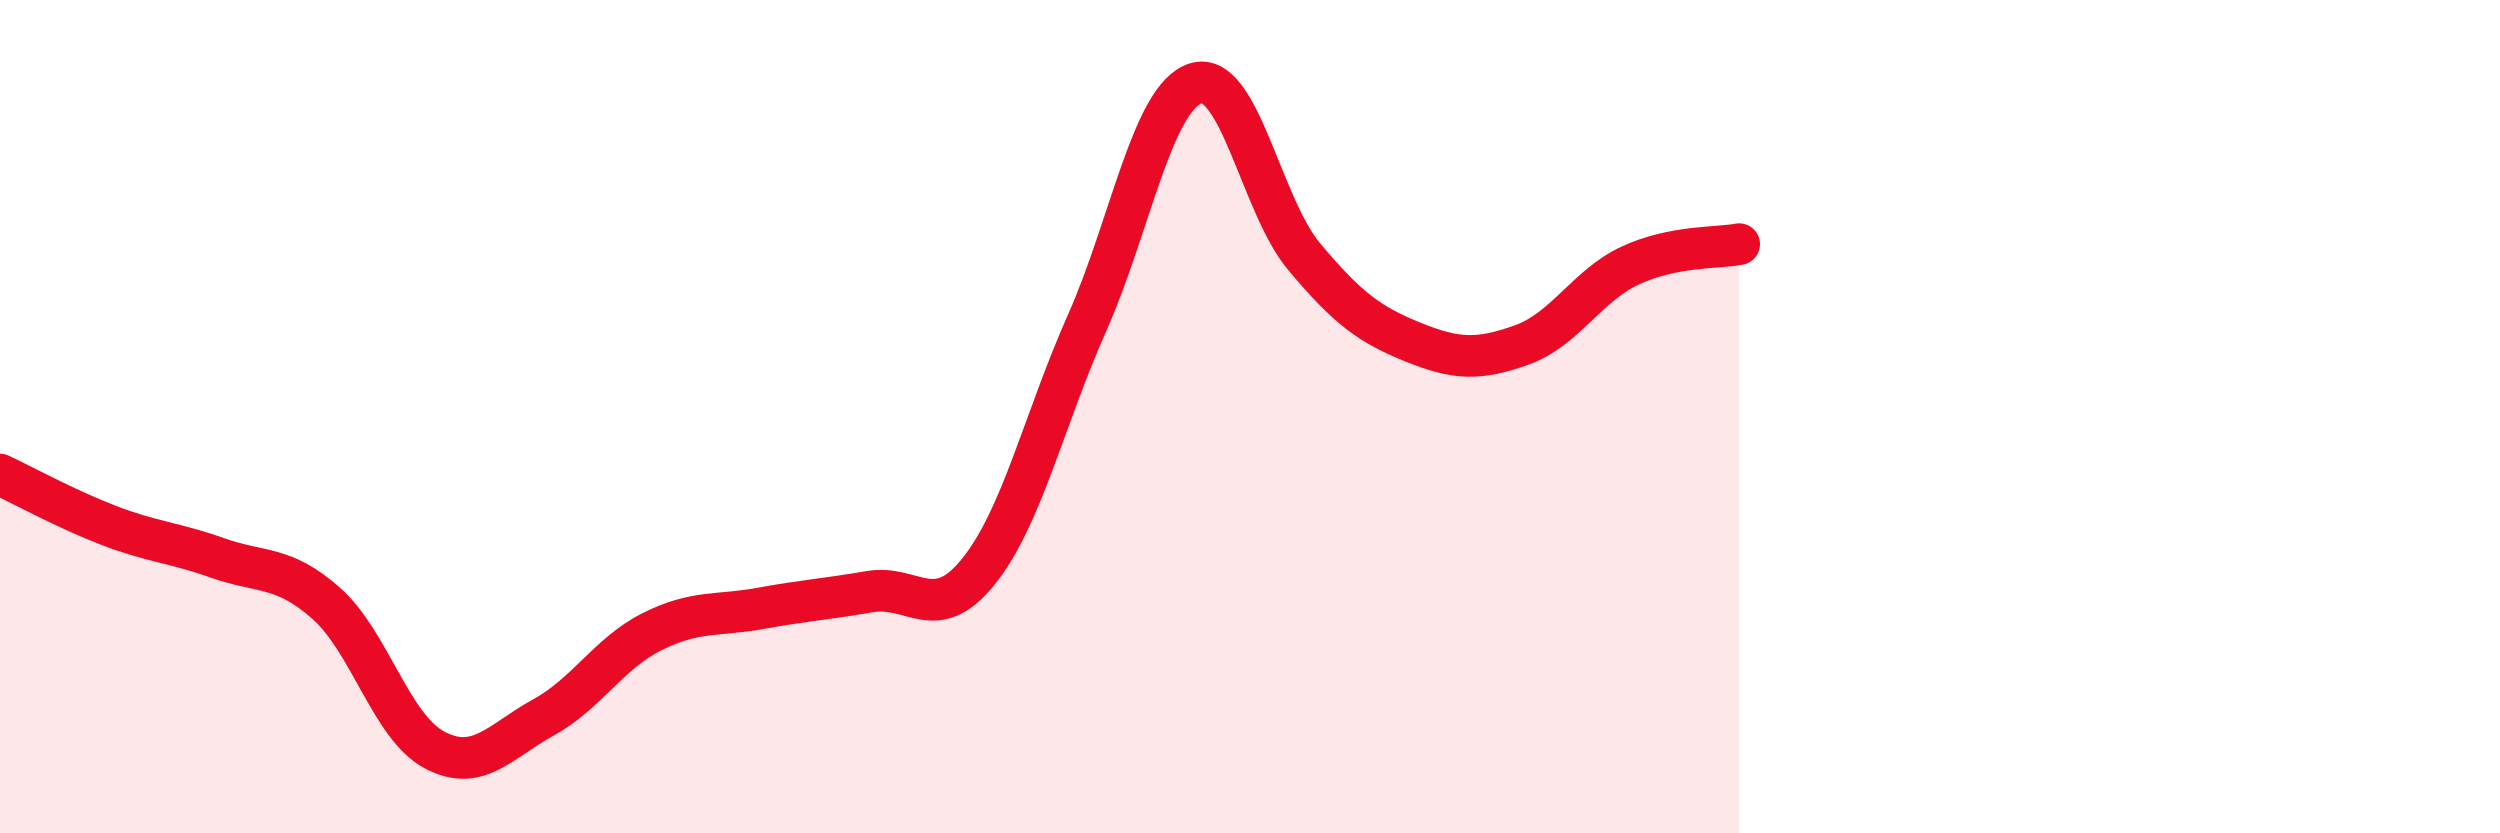
    <svg width="60" height="20" viewBox="0 0 60 20" xmlns="http://www.w3.org/2000/svg">
      <path
        d="M 0,11.39 C 0.52,11.63 1.57,12.21 2.61,12.61 C 3.65,13.01 4.18,13.02 5.22,13.39 C 6.26,13.76 6.79,13.56 7.83,14.48 C 8.87,15.4 9.39,17.45 10.43,18 C 11.47,18.55 12,17.79 13.04,17.22 C 14.08,16.65 14.61,15.68 15.65,15.16 C 16.69,14.64 17.22,14.79 18.26,14.6 C 19.3,14.41 19.83,14.38 20.87,14.2 C 21.91,14.02 22.44,15.01 23.48,13.72 C 24.52,12.43 25.05,10.09 26.09,7.75 C 27.13,5.41 27.66,2.32 28.7,2 C 29.74,1.68 30.26,4.92 31.3,6.16 C 32.34,7.4 32.87,7.79 33.91,8.21 C 34.95,8.63 35.48,8.65 36.52,8.28 C 37.56,7.91 38.09,6.85 39.13,6.37 C 40.17,5.89 41.22,5.96 41.74,5.86L41.74 20L0 20Z"
        fill="#EB0A25"
        opacity="0.1"
        stroke-linecap="round"
        stroke-linejoin="round"
      />
      <path
        d="M 0,11.39 C 0.52,11.63 1.57,12.21 2.61,12.61 C 3.65,13.01 4.18,13.02 5.22,13.39 C 6.26,13.76 6.79,13.56 7.83,14.48 C 8.87,15.4 9.39,17.45 10.43,18 C 11.47,18.55 12,17.79 13.04,17.22 C 14.08,16.65 14.61,15.68 15.65,15.16 C 16.69,14.64 17.22,14.79 18.26,14.6 C 19.3,14.41 19.83,14.38 20.87,14.2 C 21.91,14.02 22.44,15.01 23.48,13.72 C 24.52,12.43 25.05,10.09 26.09,7.75 C 27.13,5.41 27.66,2.32 28.7,2 C 29.74,1.68 30.26,4.92 31.3,6.16 C 32.34,7.4 32.87,7.79 33.91,8.21 C 34.95,8.63 35.48,8.65 36.52,8.28 C 37.56,7.91 38.09,6.85 39.13,6.37 C 40.17,5.89 41.22,5.96 41.74,5.86"
        stroke="#EB0A25"
        stroke-width="1"
        fill="none"
        stroke-linecap="round"
        stroke-linejoin="round"
      />
    </svg>
  